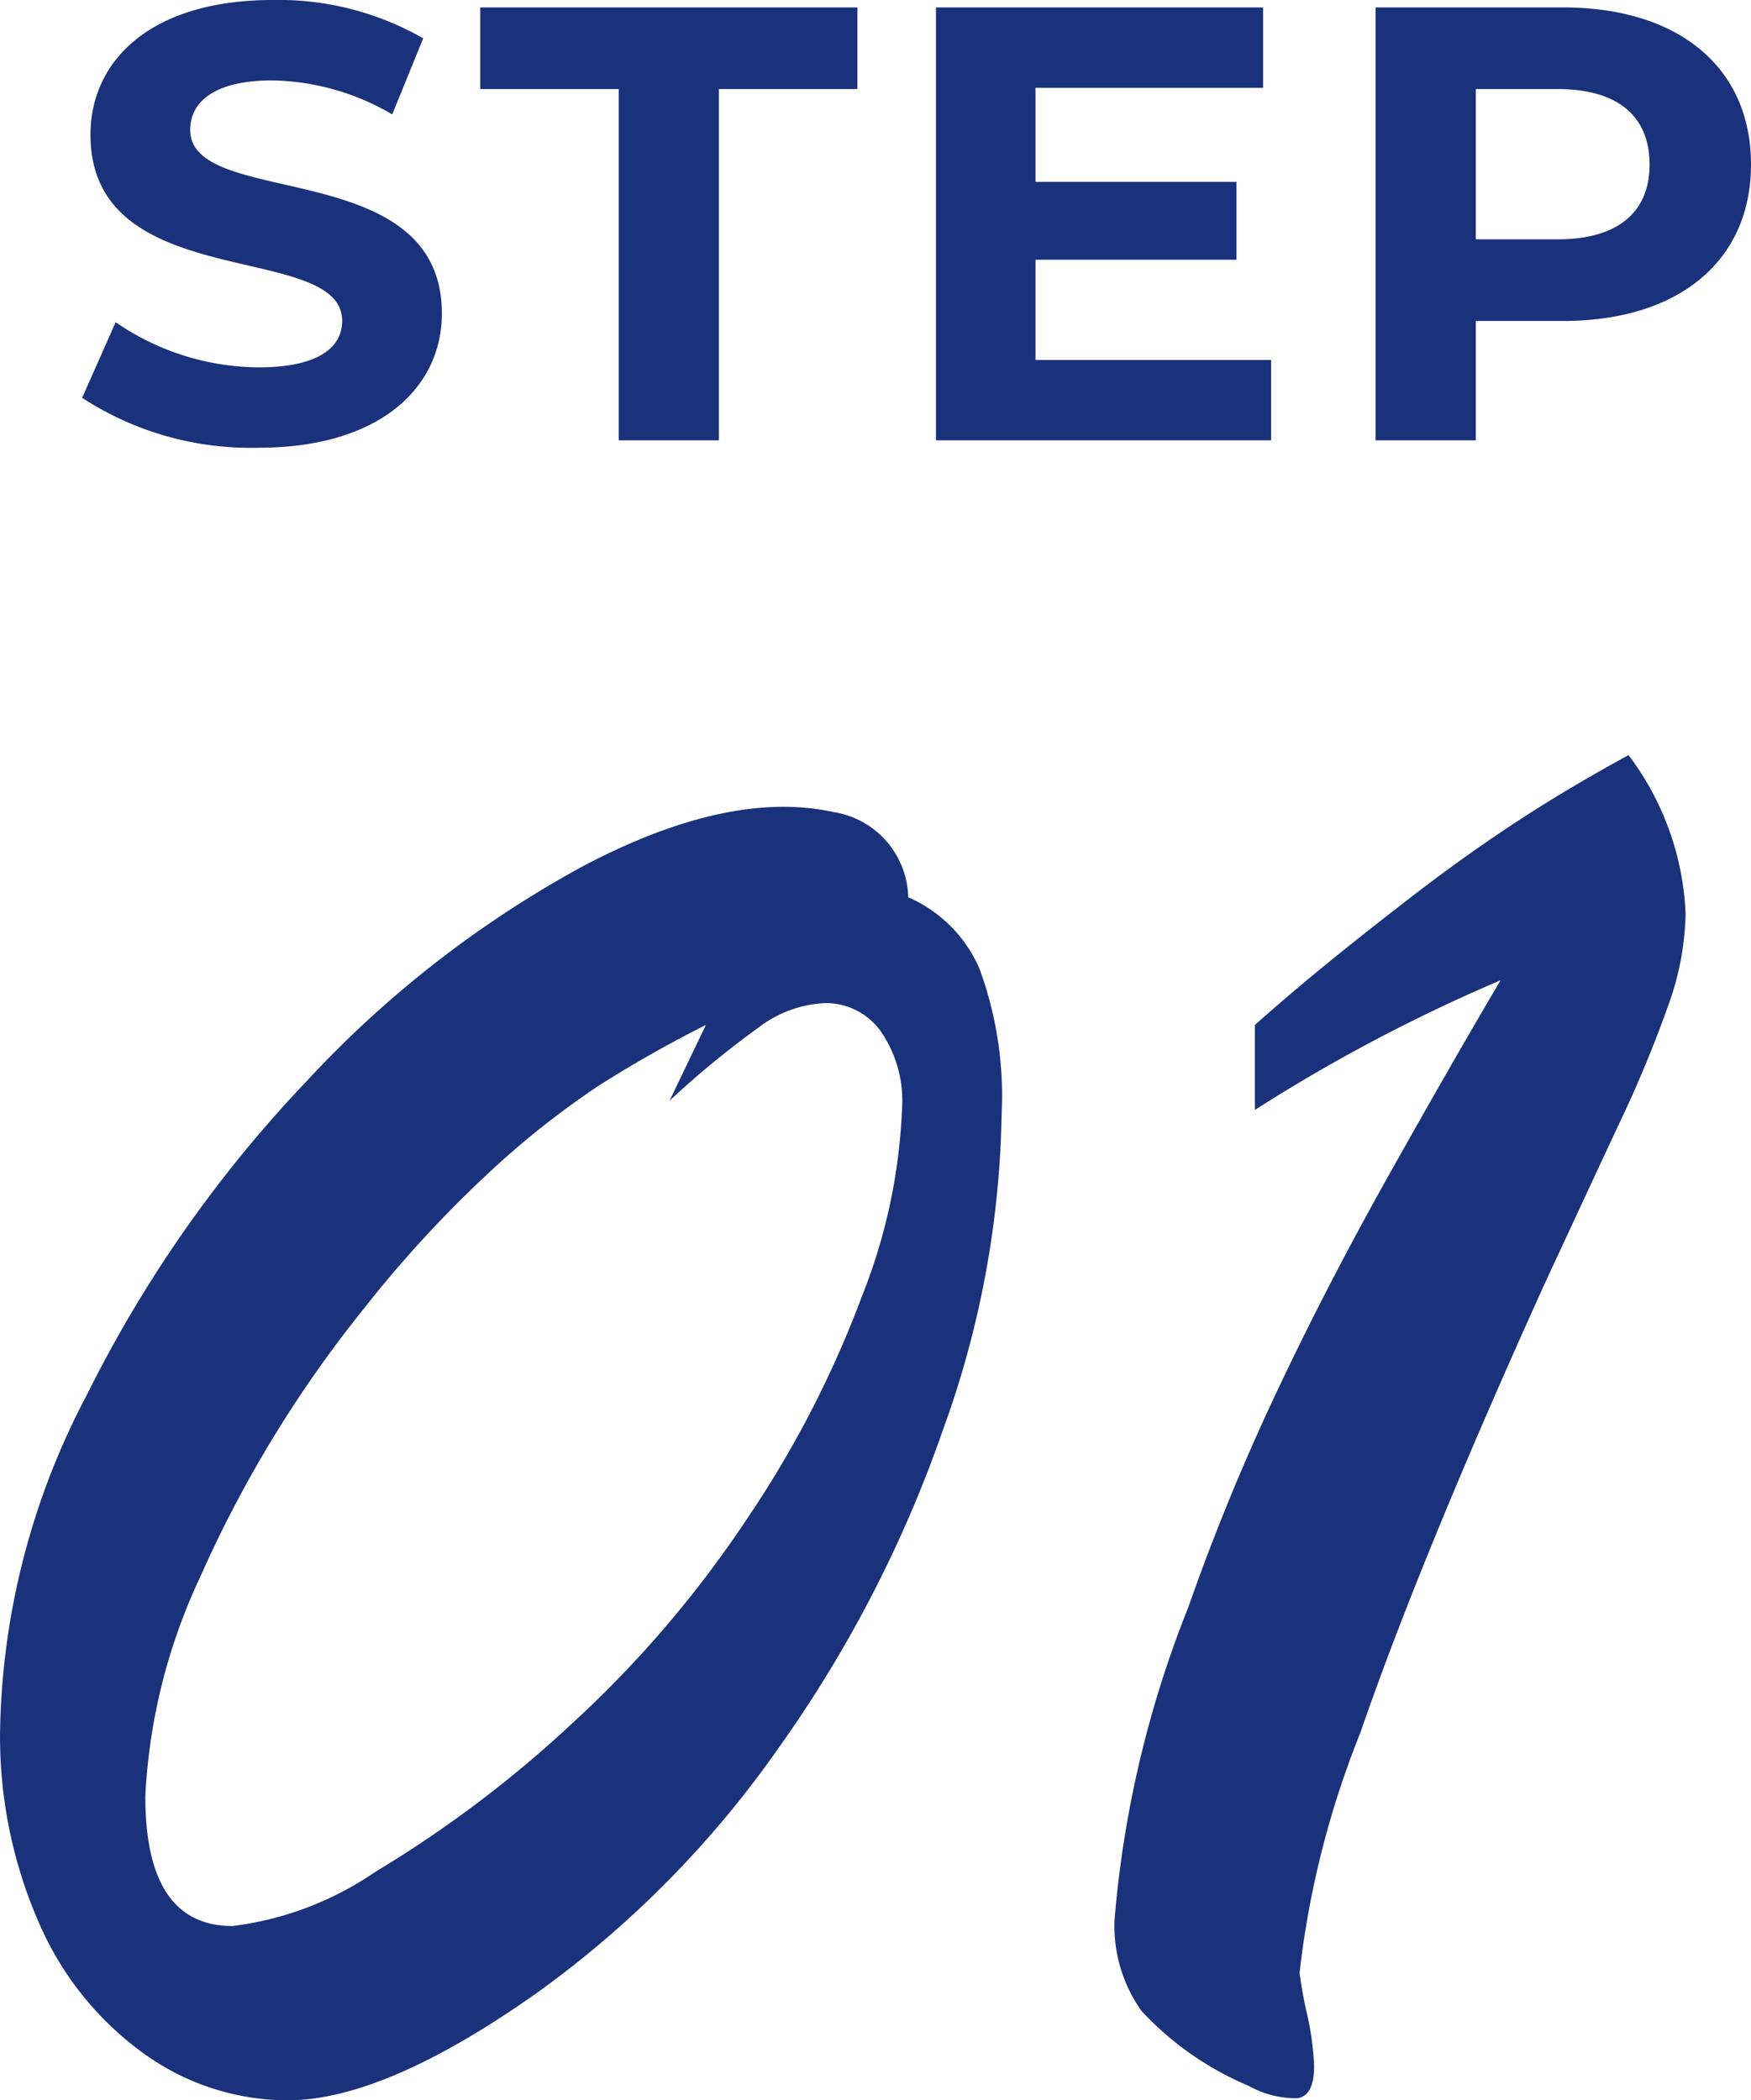 <svg xmlns="http://www.w3.org/2000/svg" width="45.305" height="54.338" viewBox="0 0 45.305 54.338"><g transform="translate(-355.175 -1176.608)"><path d="M2.674-31.179a3.55,3.55,0,0,1,1.84,1.84,9.533,9.533,0,0,1,.577,3.773A25.022,25.022,0,0,1,3.573-17.4,32.559,32.559,0,0,1-.67-9.185,26.442,26.442,0,0,1-6.914-2.847Q-10.861-.054-13.386-.054a6.376,6.376,0,0,1-3.679-1.182A8.148,8.148,0,0,1-19.8-4.606a12,12,0,0,1-1.021-5.116,19.253,19.253,0,0,1,2.242-8.58,33.2,33.2,0,0,1,5.693-8.124,27.869,27.869,0,0,1,7.2-5.586q3.746-1.96,6.432-1.37A2.284,2.284,0,0,1,2.674-31.179ZM-3.5-25.916l.94-1.96a31.724,31.724,0,0,0-2.793,1.584,22.278,22.278,0,0,0-2.78,2.2,30.734,30.734,0,0,0-3.29,3.572A31.254,31.254,0,0,0-15.642-13.6a15.046,15.046,0,0,0-1.423,5.68q0,3.357,2.256,3.357a8.344,8.344,0,0,0,3.693-1.4A30.454,30.454,0,0,0-6.027-9.8,28.744,28.744,0,0,0-1.5-15.093a27.322,27.322,0,0,0,2.981-5.774,14.683,14.683,0,0,0,1.034-4.861,3.149,3.149,0,0,0-.564-2A1.743,1.743,0,0,0,.525-28.44a3.047,3.047,0,0,0-1.705.618A23.75,23.75,0,0,0-3.5-25.916Zm15.143.242v-2.2q.967-.859,1.96-1.665t2.216-1.746q1.222-.94,2.524-1.8t2.968-1.772a7.311,7.311,0,0,1,1.477,4.109,7.363,7.363,0,0,1-.457,2.39,31.822,31.822,0,0,1-1.249,3.008q-.792,1.692-1.974,4.243Q15.937-14.1,14.366-9.547A23.818,23.818,0,0,0,12.8-3.357a10.256,10.256,0,0,0,.188,1.047,7.483,7.483,0,0,1,.188,1.37q0,.779-.443.833A2.518,2.518,0,0,1,11.479-.43,8.016,8.016,0,0,1,8.713-2.363a3.783,3.783,0,0,1-.7-2.363A27.9,27.9,0,0,1,9.921-12.81a57.427,57.427,0,0,1,2.256-5.505q1.289-2.739,2.86-5.546T18-29.031A43.24,43.24,0,0,0,11.64-25.674Z" transform="translate(376 1231)" fill="#1a317b"/><path d="M-17.144.192c3.2,0,4.752-1.6,4.752-3.472,0-4.112-6.512-2.688-6.512-4.752,0-.7.592-1.28,2.128-1.28a6.326,6.326,0,0,1,3.1.88l.8-1.968a7.513,7.513,0,0,0-3.888-.992c-3.184,0-4.72,1.584-4.72,3.488,0,4.16,6.512,2.72,6.512,4.816,0,.688-.624,1.2-2.16,1.2a6.588,6.588,0,0,1-3.7-1.168L-21.7-1.1A7.983,7.983,0,0,0-17.144.192ZM-7.816,0h2.592V-9.088H-1.64V-11.2H-11.4v2.112h3.584ZM2.968-2.08V-4.672h5.2V-6.688h-5.2V-9.12H8.856V-11.2H.392V0H9.064V-2.08ZM16.616-11.2H11.768V0H14.36V-3.088h2.256c2.992,0,4.864-1.552,4.864-4.048C21.48-9.648,19.608-11.2,16.616-11.2Zm-.144,6H14.36V-9.088h2.112c1.584,0,2.384.72,2.384,1.952C18.856-5.92,18.056-5.2,16.472-5.2Z" transform="translate(379 1188)" fill="#1a317b"/></g></svg>